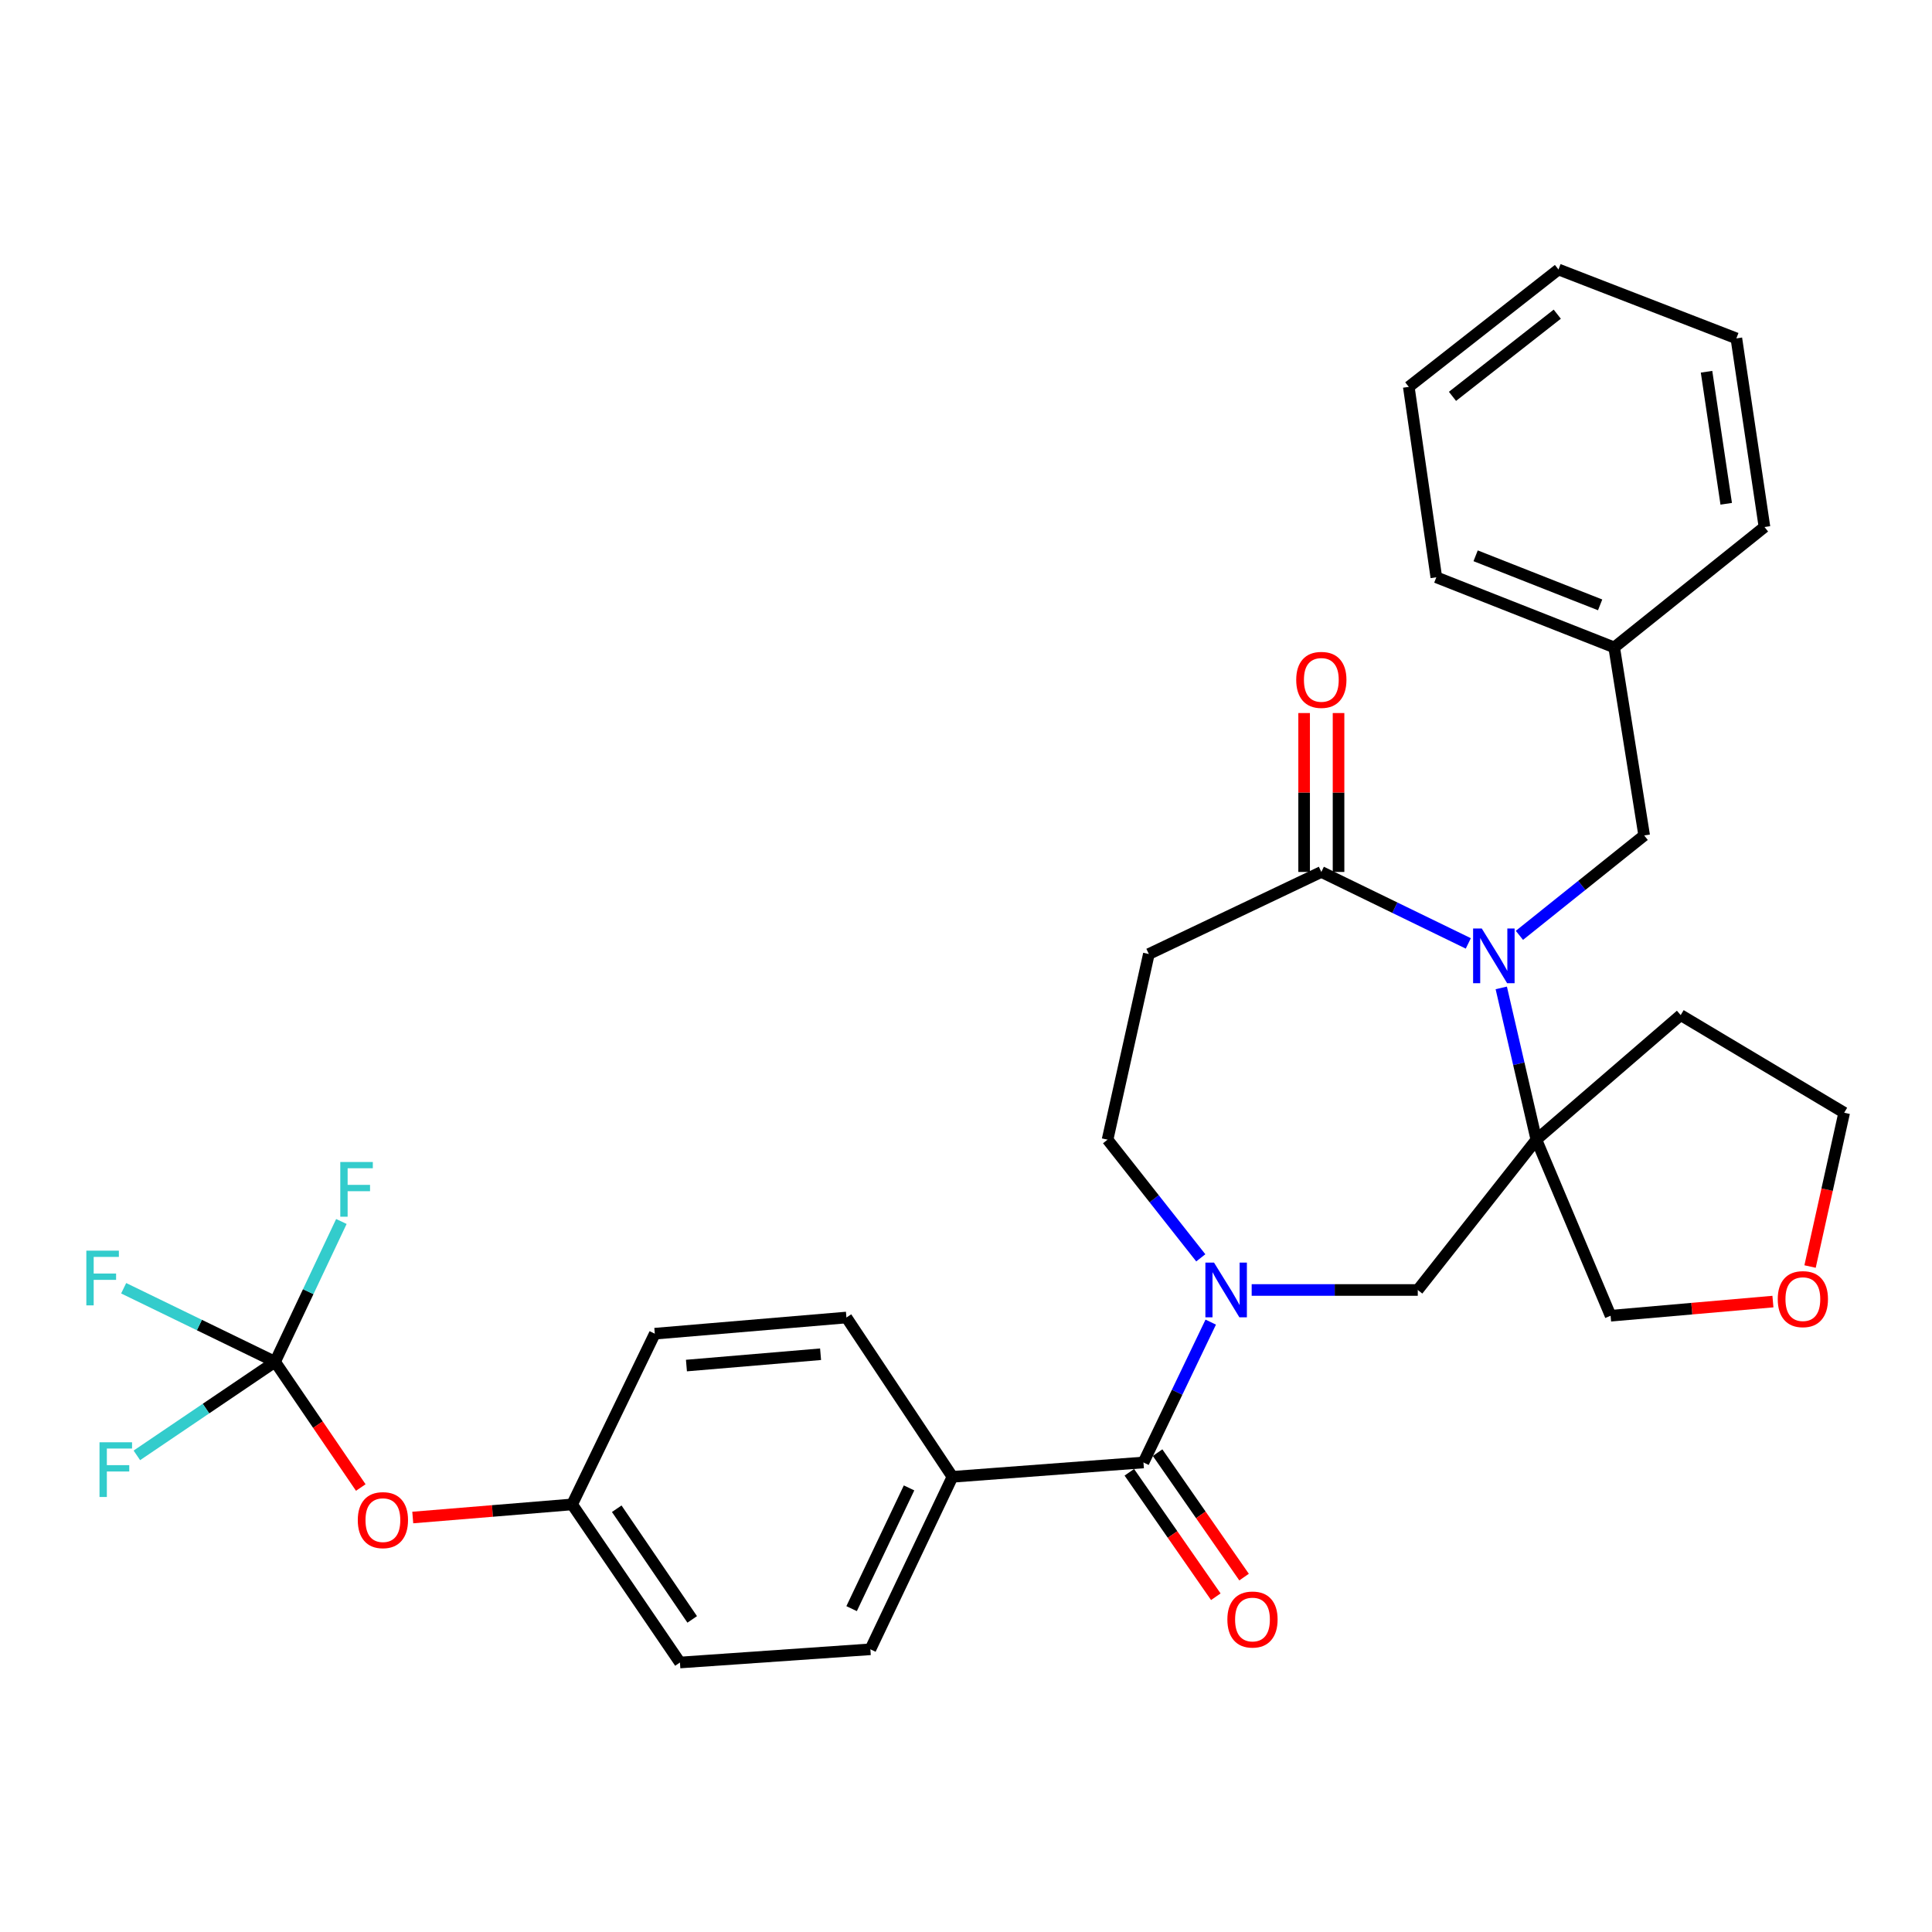 <?xml version='1.0' encoding='iso-8859-1'?>
<svg version='1.1' baseProfile='full'
              xmlns='http://www.w3.org/2000/svg'
                      xmlns:rdkit='http://www.rdkit.org/xml'
                      xmlns:xlink='http://www.w3.org/1999/xlink'
                  xml:space='preserve'
width='1000px' height='1000px' viewBox='0 0 1000 1000'>
<!-- END OF HEADER -->
<rect style='opacity:1.0;fill:#FFFFFF;stroke:none' width='1000' height='1000' x='0' y='0'> </rect>
<path class='bond-0' d='M 777.053,511.337 L 786.134,550.613' style='fill:none;fill-rule:evenodd;stroke:#0000FF;stroke-width:6px;stroke-linecap:butt;stroke-linejoin:miter;stroke-opacity:1' />
<path class='bond-0' d='M 786.134,550.613 L 795.215,589.888' style='fill:none;fill-rule:evenodd;stroke:#000000;stroke-width:6px;stroke-linecap:butt;stroke-linejoin:miter;stroke-opacity:1' />
<path class='bond-3' d='M 759.993,488.306 L 721.957,469.813' style='fill:none;fill-rule:evenodd;stroke:#0000FF;stroke-width:6px;stroke-linecap:butt;stroke-linejoin:miter;stroke-opacity:1' />
<path class='bond-3' d='M 721.957,469.813 L 683.92,451.32' style='fill:none;fill-rule:evenodd;stroke:#000000;stroke-width:6px;stroke-linecap:butt;stroke-linejoin:miter;stroke-opacity:1' />
<path class='bond-8' d='M 786.447,484.137 L 818.734,458.277' style='fill:none;fill-rule:evenodd;stroke:#0000FF;stroke-width:6px;stroke-linecap:butt;stroke-linejoin:miter;stroke-opacity:1' />
<path class='bond-8' d='M 818.734,458.277 L 851.02,432.418' style='fill:none;fill-rule:evenodd;stroke:#000000;stroke-width:6px;stroke-linecap:butt;stroke-linejoin:miter;stroke-opacity:1' />
<path class='bond-4' d='M 795.215,589.888 L 733.838,667.693' style='fill:none;fill-rule:evenodd;stroke:#000000;stroke-width:6px;stroke-linecap:butt;stroke-linejoin:miter;stroke-opacity:1' />
<path class='bond-13' d='M 795.215,589.888 L 869.922,525.414' style='fill:none;fill-rule:evenodd;stroke:#000000;stroke-width:6px;stroke-linecap:butt;stroke-linejoin:miter;stroke-opacity:1' />
<path class='bond-20' d='M 795.215,589.888 L 833.642,681.024' style='fill:none;fill-rule:evenodd;stroke:#000000;stroke-width:6px;stroke-linecap:butt;stroke-linejoin:miter;stroke-opacity:1' />
<path class='bond-1' d='M 647.866,667.693 L 690.852,667.693' style='fill:none;fill-rule:evenodd;stroke:#0000FF;stroke-width:6px;stroke-linecap:butt;stroke-linejoin:miter;stroke-opacity:1' />
<path class='bond-1' d='M 690.852,667.693 L 733.838,667.693' style='fill:none;fill-rule:evenodd;stroke:#000000;stroke-width:6px;stroke-linecap:butt;stroke-linejoin:miter;stroke-opacity:1' />
<path class='bond-2' d='M 626.673,684.328 L 609.264,720.648' style='fill:none;fill-rule:evenodd;stroke:#0000FF;stroke-width:6px;stroke-linecap:butt;stroke-linejoin:miter;stroke-opacity:1' />
<path class='bond-2' d='M 609.264,720.648 L 591.855,756.968' style='fill:none;fill-rule:evenodd;stroke:#000000;stroke-width:6px;stroke-linecap:butt;stroke-linejoin:miter;stroke-opacity:1' />
<path class='bond-31' d='M 621.522,651.056 L 597.396,620.472' style='fill:none;fill-rule:evenodd;stroke:#0000FF;stroke-width:6px;stroke-linecap:butt;stroke-linejoin:miter;stroke-opacity:1' />
<path class='bond-31' d='M 597.396,620.472 L 573.27,589.888' style='fill:none;fill-rule:evenodd;stroke:#000000;stroke-width:6px;stroke-linecap:butt;stroke-linejoin:miter;stroke-opacity:1' />
<path class='bond-9' d='M 591.855,756.968 L 492.981,764.4' style='fill:none;fill-rule:evenodd;stroke:#000000;stroke-width:6px;stroke-linecap:butt;stroke-linejoin:miter;stroke-opacity:1' />
<path class='bond-11' d='M 584.541,762.05 L 606.921,794.259' style='fill:none;fill-rule:evenodd;stroke:#000000;stroke-width:6px;stroke-linecap:butt;stroke-linejoin:miter;stroke-opacity:1' />
<path class='bond-11' d='M 606.921,794.259 L 629.301,826.468' style='fill:none;fill-rule:evenodd;stroke:#FF0000;stroke-width:6px;stroke-linecap:butt;stroke-linejoin:miter;stroke-opacity:1' />
<path class='bond-11' d='M 599.169,751.886 L 621.549,784.094' style='fill:none;fill-rule:evenodd;stroke:#000000;stroke-width:6px;stroke-linecap:butt;stroke-linejoin:miter;stroke-opacity:1' />
<path class='bond-11' d='M 621.549,784.094 L 643.93,816.303' style='fill:none;fill-rule:evenodd;stroke:#FF0000;stroke-width:6px;stroke-linecap:butt;stroke-linejoin:miter;stroke-opacity:1' />
<path class='bond-6' d='M 683.92,451.32 L 594.646,493.805' style='fill:none;fill-rule:evenodd;stroke:#000000;stroke-width:6px;stroke-linecap:butt;stroke-linejoin:miter;stroke-opacity:1' />
<path class='bond-12' d='M 692.827,451.32 L 692.827,410.195' style='fill:none;fill-rule:evenodd;stroke:#000000;stroke-width:6px;stroke-linecap:butt;stroke-linejoin:miter;stroke-opacity:1' />
<path class='bond-12' d='M 692.827,410.195 L 692.827,369.07' style='fill:none;fill-rule:evenodd;stroke:#FF0000;stroke-width:6px;stroke-linecap:butt;stroke-linejoin:miter;stroke-opacity:1' />
<path class='bond-12' d='M 675.014,451.32 L 675.014,410.195' style='fill:none;fill-rule:evenodd;stroke:#000000;stroke-width:6px;stroke-linecap:butt;stroke-linejoin:miter;stroke-opacity:1' />
<path class='bond-12' d='M 675.014,410.195 L 675.014,369.07' style='fill:none;fill-rule:evenodd;stroke:#FF0000;stroke-width:6px;stroke-linecap:butt;stroke-linejoin:miter;stroke-opacity:1' />
<path class='bond-5' d='M 142.383,704.874 L 164.561,737.407' style='fill:none;fill-rule:evenodd;stroke:#000000;stroke-width:6px;stroke-linecap:butt;stroke-linejoin:miter;stroke-opacity:1' />
<path class='bond-5' d='M 164.561,737.407 L 186.738,769.939' style='fill:none;fill-rule:evenodd;stroke:#FF0000;stroke-width:6px;stroke-linecap:butt;stroke-linejoin:miter;stroke-opacity:1' />
<path class='bond-17' d='M 142.383,704.874 L 103.197,685.834' style='fill:none;fill-rule:evenodd;stroke:#000000;stroke-width:6px;stroke-linecap:butt;stroke-linejoin:miter;stroke-opacity:1' />
<path class='bond-17' d='M 103.197,685.834 L 64.01,666.795' style='fill:none;fill-rule:evenodd;stroke:#33CCCC;stroke-width:6px;stroke-linecap:butt;stroke-linejoin:miter;stroke-opacity:1' />
<path class='bond-18' d='M 142.383,704.874 L 106.61,729.085' style='fill:none;fill-rule:evenodd;stroke:#000000;stroke-width:6px;stroke-linecap:butt;stroke-linejoin:miter;stroke-opacity:1' />
<path class='bond-18' d='M 106.61,729.085 L 70.836,753.296' style='fill:none;fill-rule:evenodd;stroke:#33CCCC;stroke-width:6px;stroke-linecap:butt;stroke-linejoin:miter;stroke-opacity:1' />
<path class='bond-19' d='M 142.383,704.874 L 159.54,668.555' style='fill:none;fill-rule:evenodd;stroke:#000000;stroke-width:6px;stroke-linecap:butt;stroke-linejoin:miter;stroke-opacity:1' />
<path class='bond-19' d='M 159.54,668.555 L 176.697,632.237' style='fill:none;fill-rule:evenodd;stroke:#33CCCC;stroke-width:6px;stroke-linecap:butt;stroke-linejoin:miter;stroke-opacity:1' />
<path class='bond-7' d='M 594.646,493.805 L 573.27,589.888' style='fill:none;fill-rule:evenodd;stroke:#000000;stroke-width:6px;stroke-linecap:butt;stroke-linejoin:miter;stroke-opacity:1' />
<path class='bond-22' d='M 851.02,432.418 L 835.503,335.097' style='fill:none;fill-rule:evenodd;stroke:#000000;stroke-width:6px;stroke-linecap:butt;stroke-linejoin:miter;stroke-opacity:1' />
<path class='bond-15' d='M 492.981,764.4 L 450.506,853.675' style='fill:none;fill-rule:evenodd;stroke:#000000;stroke-width:6px;stroke-linecap:butt;stroke-linejoin:miter;stroke-opacity:1' />
<path class='bond-15' d='M 470.524,770.138 L 440.791,832.631' style='fill:none;fill-rule:evenodd;stroke:#000000;stroke-width:6px;stroke-linecap:butt;stroke-linejoin:miter;stroke-opacity:1' />
<path class='bond-16' d='M 492.981,764.4 L 438.105,681.944' style='fill:none;fill-rule:evenodd;stroke:#000000;stroke-width:6px;stroke-linecap:butt;stroke-linejoin:miter;stroke-opacity:1' />
<path class='bond-10' d='M 213.646,785.465 L 254.889,782.073' style='fill:none;fill-rule:evenodd;stroke:#FF0000;stroke-width:6px;stroke-linecap:butt;stroke-linejoin:miter;stroke-opacity:1' />
<path class='bond-10' d='M 254.889,782.073 L 296.133,778.681' style='fill:none;fill-rule:evenodd;stroke:#000000;stroke-width:6px;stroke-linecap:butt;stroke-linejoin:miter;stroke-opacity:1' />
<path class='bond-25' d='M 869.922,525.414 L 954.545,575.944' style='fill:none;fill-rule:evenodd;stroke:#000000;stroke-width:6px;stroke-linecap:butt;stroke-linejoin:miter;stroke-opacity:1' />
<path class='bond-14' d='M 917.662,673.696 L 875.652,677.36' style='fill:none;fill-rule:evenodd;stroke:#FF0000;stroke-width:6px;stroke-linecap:butt;stroke-linejoin:miter;stroke-opacity:1' />
<path class='bond-14' d='M 875.652,677.36 L 833.642,681.024' style='fill:none;fill-rule:evenodd;stroke:#000000;stroke-width:6px;stroke-linecap:butt;stroke-linejoin:miter;stroke-opacity:1' />
<path class='bond-32' d='M 936.884,655.556 L 945.715,615.75' style='fill:none;fill-rule:evenodd;stroke:#FF0000;stroke-width:6px;stroke-linecap:butt;stroke-linejoin:miter;stroke-opacity:1' />
<path class='bond-32' d='M 945.715,615.75 L 954.545,575.944' style='fill:none;fill-rule:evenodd;stroke:#000000;stroke-width:6px;stroke-linecap:butt;stroke-linejoin:miter;stroke-opacity:1' />
<path class='bond-24' d='M 450.506,853.675 L 351.938,860.513' style='fill:none;fill-rule:evenodd;stroke:#000000;stroke-width:6px;stroke-linecap:butt;stroke-linejoin:miter;stroke-opacity:1' />
<path class='bond-23' d='M 438.105,681.944 L 338.924,690.316' style='fill:none;fill-rule:evenodd;stroke:#000000;stroke-width:6px;stroke-linecap:butt;stroke-linejoin:miter;stroke-opacity:1' />
<path class='bond-23' d='M 424.727,700.95 L 355.3,706.811' style='fill:none;fill-rule:evenodd;stroke:#000000;stroke-width:6px;stroke-linecap:butt;stroke-linejoin:miter;stroke-opacity:1' />
<path class='bond-21' d='M 296.133,778.681 L 338.924,690.316' style='fill:none;fill-rule:evenodd;stroke:#000000;stroke-width:6px;stroke-linecap:butt;stroke-linejoin:miter;stroke-opacity:1' />
<path class='bond-34' d='M 296.133,778.681 L 351.938,860.513' style='fill:none;fill-rule:evenodd;stroke:#000000;stroke-width:6px;stroke-linecap:butt;stroke-linejoin:miter;stroke-opacity:1' />
<path class='bond-34' d='M 319.221,780.919 L 358.284,838.202' style='fill:none;fill-rule:evenodd;stroke:#000000;stroke-width:6px;stroke-linecap:butt;stroke-linejoin:miter;stroke-opacity:1' />
<path class='bond-26' d='M 835.503,335.097 L 743.437,298.808' style='fill:none;fill-rule:evenodd;stroke:#000000;stroke-width:6px;stroke-linecap:butt;stroke-linejoin:miter;stroke-opacity:1' />
<path class='bond-26' d='M 828.225,313.082 L 763.779,287.679' style='fill:none;fill-rule:evenodd;stroke:#000000;stroke-width:6px;stroke-linecap:butt;stroke-linejoin:miter;stroke-opacity:1' />
<path class='bond-27' d='M 835.503,335.097 L 913.288,272.78' style='fill:none;fill-rule:evenodd;stroke:#000000;stroke-width:6px;stroke-linecap:butt;stroke-linejoin:miter;stroke-opacity:1' />
<path class='bond-29' d='M 743.437,298.808 L 729.186,200.25' style='fill:none;fill-rule:evenodd;stroke:#000000;stroke-width:6px;stroke-linecap:butt;stroke-linejoin:miter;stroke-opacity:1' />
<path class='bond-28' d='M 913.288,272.78 L 898.74,175.143' style='fill:none;fill-rule:evenodd;stroke:#000000;stroke-width:6px;stroke-linecap:butt;stroke-linejoin:miter;stroke-opacity:1' />
<path class='bond-28' d='M 893.487,260.76 L 883.303,192.414' style='fill:none;fill-rule:evenodd;stroke:#000000;stroke-width:6px;stroke-linecap:butt;stroke-linejoin:miter;stroke-opacity:1' />
<path class='bond-30' d='M 898.74,175.143 L 806.665,139.487' style='fill:none;fill-rule:evenodd;stroke:#000000;stroke-width:6px;stroke-linecap:butt;stroke-linejoin:miter;stroke-opacity:1' />
<path class='bond-33' d='M 729.186,200.25 L 806.665,139.487' style='fill:none;fill-rule:evenodd;stroke:#000000;stroke-width:6px;stroke-linecap:butt;stroke-linejoin:miter;stroke-opacity:1' />
<path class='bond-33' d='M 751.801,205.152 L 806.036,162.618' style='fill:none;fill-rule:evenodd;stroke:#000000;stroke-width:6px;stroke-linecap:butt;stroke-linejoin:miter;stroke-opacity:1' />
<path  class='atom-0' d='M 766.955 480.575
L 776.235 495.575
Q 777.155 497.055, 778.635 499.735
Q 780.115 502.415, 780.195 502.575
L 780.195 480.575
L 783.955 480.575
L 783.955 508.895
L 780.075 508.895
L 770.115 492.495
Q 768.955 490.575, 767.715 488.375
Q 766.515 486.175, 766.155 485.495
L 766.155 508.895
L 762.475 508.895
L 762.475 480.575
L 766.955 480.575
' fill='#0000FF'/>
<path  class='atom-2' d='M 628.387 653.533
L 637.667 668.533
Q 638.587 670.013, 640.067 672.693
Q 641.547 675.373, 641.627 675.533
L 641.627 653.533
L 645.387 653.533
L 645.387 681.853
L 641.507 681.853
L 631.547 665.453
Q 630.387 663.533, 629.147 661.333
Q 627.947 659.133, 627.587 658.453
L 627.587 681.853
L 623.907 681.853
L 623.907 653.533
L 628.387 653.533
' fill='#0000FF'/>
<path  class='atom-11' d='M 185.189 786.816
Q 185.189 780.016, 188.549 776.216
Q 191.909 772.416, 198.189 772.416
Q 204.469 772.416, 207.829 776.216
Q 211.189 780.016, 211.189 786.816
Q 211.189 793.696, 207.789 797.616
Q 204.389 801.496, 198.189 801.496
Q 191.949 801.496, 188.549 797.616
Q 185.189 793.736, 185.189 786.816
M 198.189 798.296
Q 202.509 798.296, 204.829 795.416
Q 207.189 792.496, 207.189 786.816
Q 207.189 781.256, 204.829 778.456
Q 202.509 775.616, 198.189 775.616
Q 193.869 775.616, 191.509 778.416
Q 189.189 781.216, 189.189 786.816
Q 189.189 792.536, 191.509 795.416
Q 193.869 798.296, 198.189 798.296
' fill='#FF0000'/>
<path  class='atom-12' d='M 635.284 838.257
Q 635.284 831.457, 638.644 827.657
Q 642.004 823.857, 648.284 823.857
Q 654.564 823.857, 657.924 827.657
Q 661.284 831.457, 661.284 838.257
Q 661.284 845.137, 657.884 849.057
Q 654.484 852.937, 648.284 852.937
Q 642.044 852.937, 638.644 849.057
Q 635.284 845.177, 635.284 838.257
M 648.284 849.737
Q 652.604 849.737, 654.924 846.857
Q 657.284 843.937, 657.284 838.257
Q 657.284 832.697, 654.924 829.897
Q 652.604 827.057, 648.284 827.057
Q 643.964 827.057, 641.604 829.857
Q 639.284 832.657, 639.284 838.257
Q 639.284 843.977, 641.604 846.857
Q 643.964 849.737, 648.284 849.737
' fill='#FF0000'/>
<path  class='atom-13' d='M 670.92 351.902
Q 670.92 345.102, 674.28 341.302
Q 677.64 337.502, 683.92 337.502
Q 690.2 337.502, 693.56 341.302
Q 696.92 345.102, 696.92 351.902
Q 696.92 358.782, 693.52 362.702
Q 690.12 366.582, 683.92 366.582
Q 677.68 366.582, 674.28 362.702
Q 670.92 358.822, 670.92 351.902
M 683.92 363.382
Q 688.24 363.382, 690.56 360.502
Q 692.92 357.582, 692.92 351.902
Q 692.92 346.342, 690.56 343.542
Q 688.24 340.702, 683.92 340.702
Q 679.6 340.702, 677.24 343.502
Q 674.92 346.302, 674.92 351.902
Q 674.92 357.622, 677.24 360.502
Q 679.6 363.382, 683.92 363.382
' fill='#FF0000'/>
<path  class='atom-15' d='M 920.159 672.425
Q 920.159 665.625, 923.519 661.825
Q 926.879 658.025, 933.159 658.025
Q 939.439 658.025, 942.799 661.825
Q 946.159 665.625, 946.159 672.425
Q 946.159 679.305, 942.759 683.225
Q 939.359 687.105, 933.159 687.105
Q 926.919 687.105, 923.519 683.225
Q 920.159 679.345, 920.159 672.425
M 933.159 683.905
Q 937.479 683.905, 939.799 681.025
Q 942.159 678.105, 942.159 672.425
Q 942.159 666.865, 939.799 664.065
Q 937.479 661.225, 933.159 661.225
Q 928.839 661.225, 926.479 664.025
Q 924.159 666.825, 924.159 672.425
Q 924.159 678.145, 926.479 681.025
Q 928.839 683.905, 933.159 683.905
' fill='#FF0000'/>
<path  class='atom-18' d='M 44.689 647.338
L 61.529 647.338
L 61.529 650.578
L 48.489 650.578
L 48.489 659.178
L 60.089 659.178
L 60.089 662.458
L 48.489 662.458
L 48.489 675.658
L 44.689 675.658
L 44.689 647.338
' fill='#33CCCC'/>
<path  class='atom-19' d='M 51.507 746.519
L 68.347 746.519
L 68.347 749.759
L 55.307 749.759
L 55.307 758.359
L 66.907 758.359
L 66.907 761.639
L 55.307 761.639
L 55.307 774.839
L 51.507 774.839
L 51.507 746.519
' fill='#33CCCC'/>
<path  class='atom-20' d='M 176.132 601.449
L 192.972 601.449
L 192.972 604.689
L 179.932 604.689
L 179.932 613.289
L 191.532 613.289
L 191.532 616.569
L 179.932 616.569
L 179.932 629.769
L 176.132 629.769
L 176.132 601.449
' fill='#33CCCC'/>
</svg>
